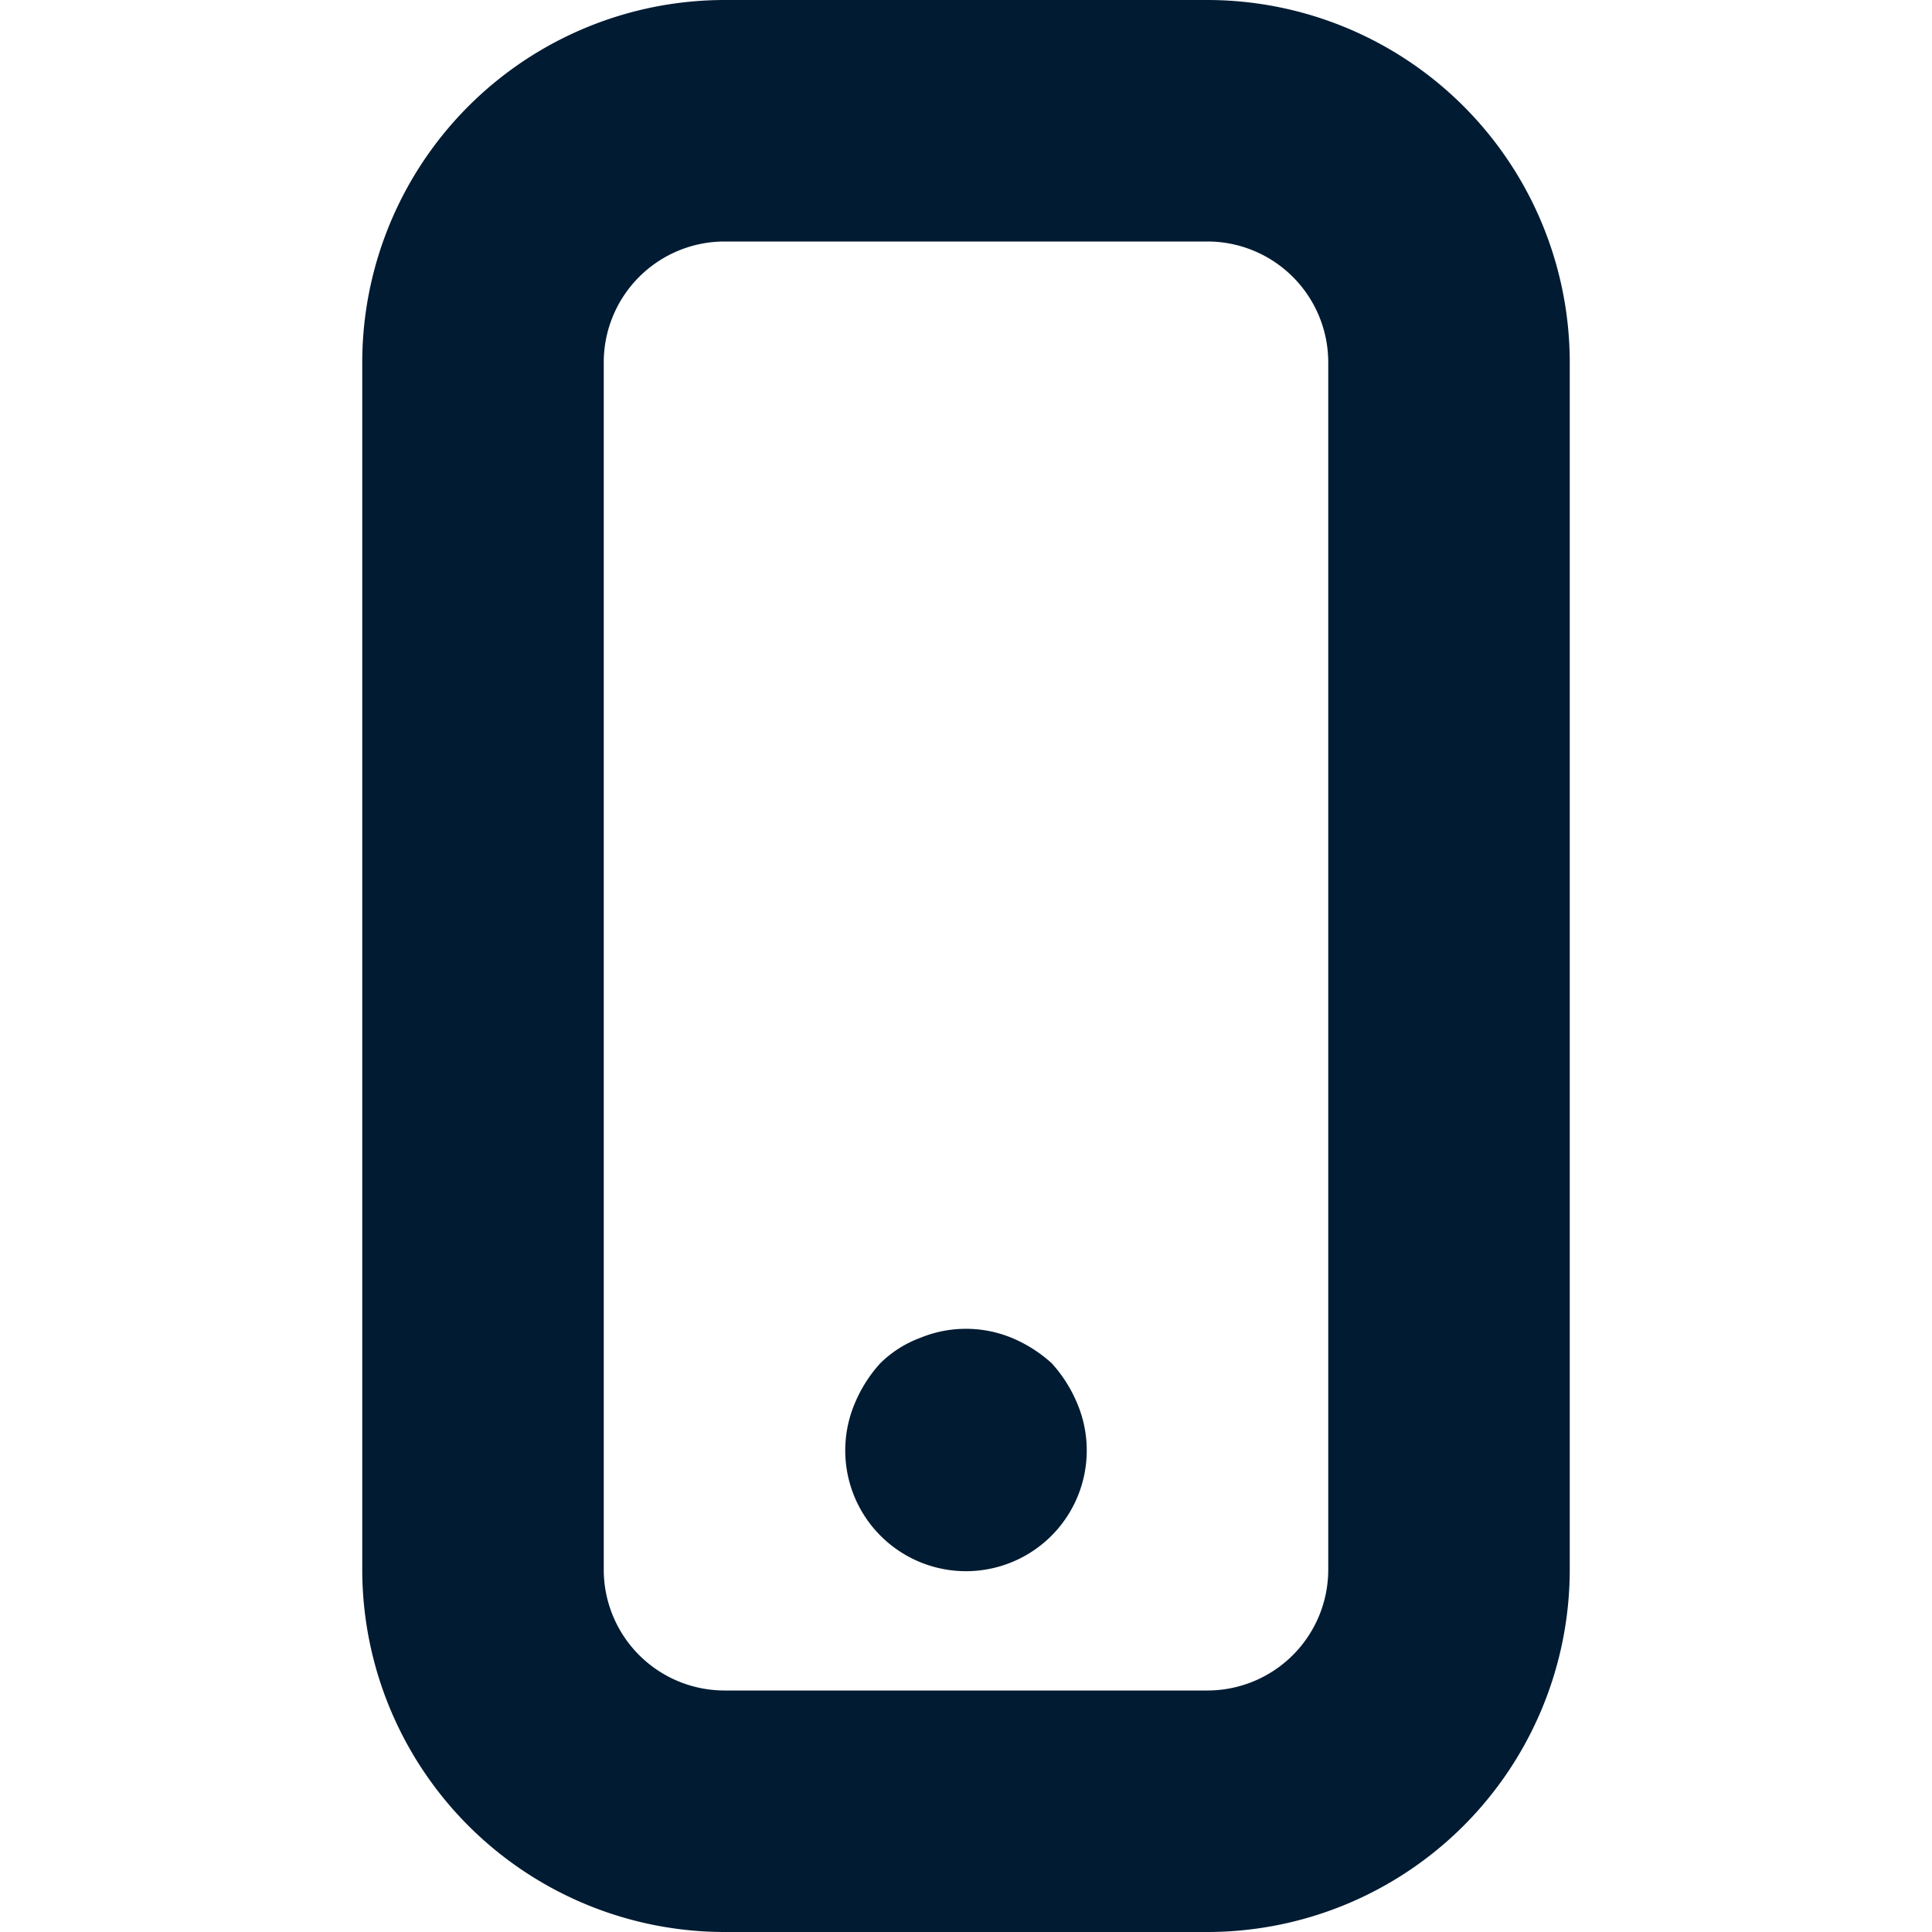 <svg id="Layer_1" data-name="Layer 1" xmlns="http://www.w3.org/2000/svg" width="16" height="16" viewBox="0 0 16 16"><defs><style>.cls-1{fill:#001b32;}</style></defs><path class="cls-1" d="M8.71,11.29a1.154,1.154,0,0,0-.33-.21.995.995,0,0,0-.76,0,.931.931,0,0,0-.33.21,1.149,1.149,0,0,0-.21.33,1,1,0,1,0,1.84,0A1.158,1.158,0,0,0,8.71,11.29ZM10,0H6A3.003,3.003,0,0,0,3,3V13a3.003,3.003,0,0,0,3,3h4a3.003,3.003,0,0,0,3-3V3A3.003,3.003,0,0,0,10,0Zm1,13a1.001,1.001,0,0,1-1,1H6a1.001,1.001,0,0,1-1-1V3A1.001,1.001,0,0,1,6,2h4a1.001,1.001,0,0,1,1,1Z"/></svg>